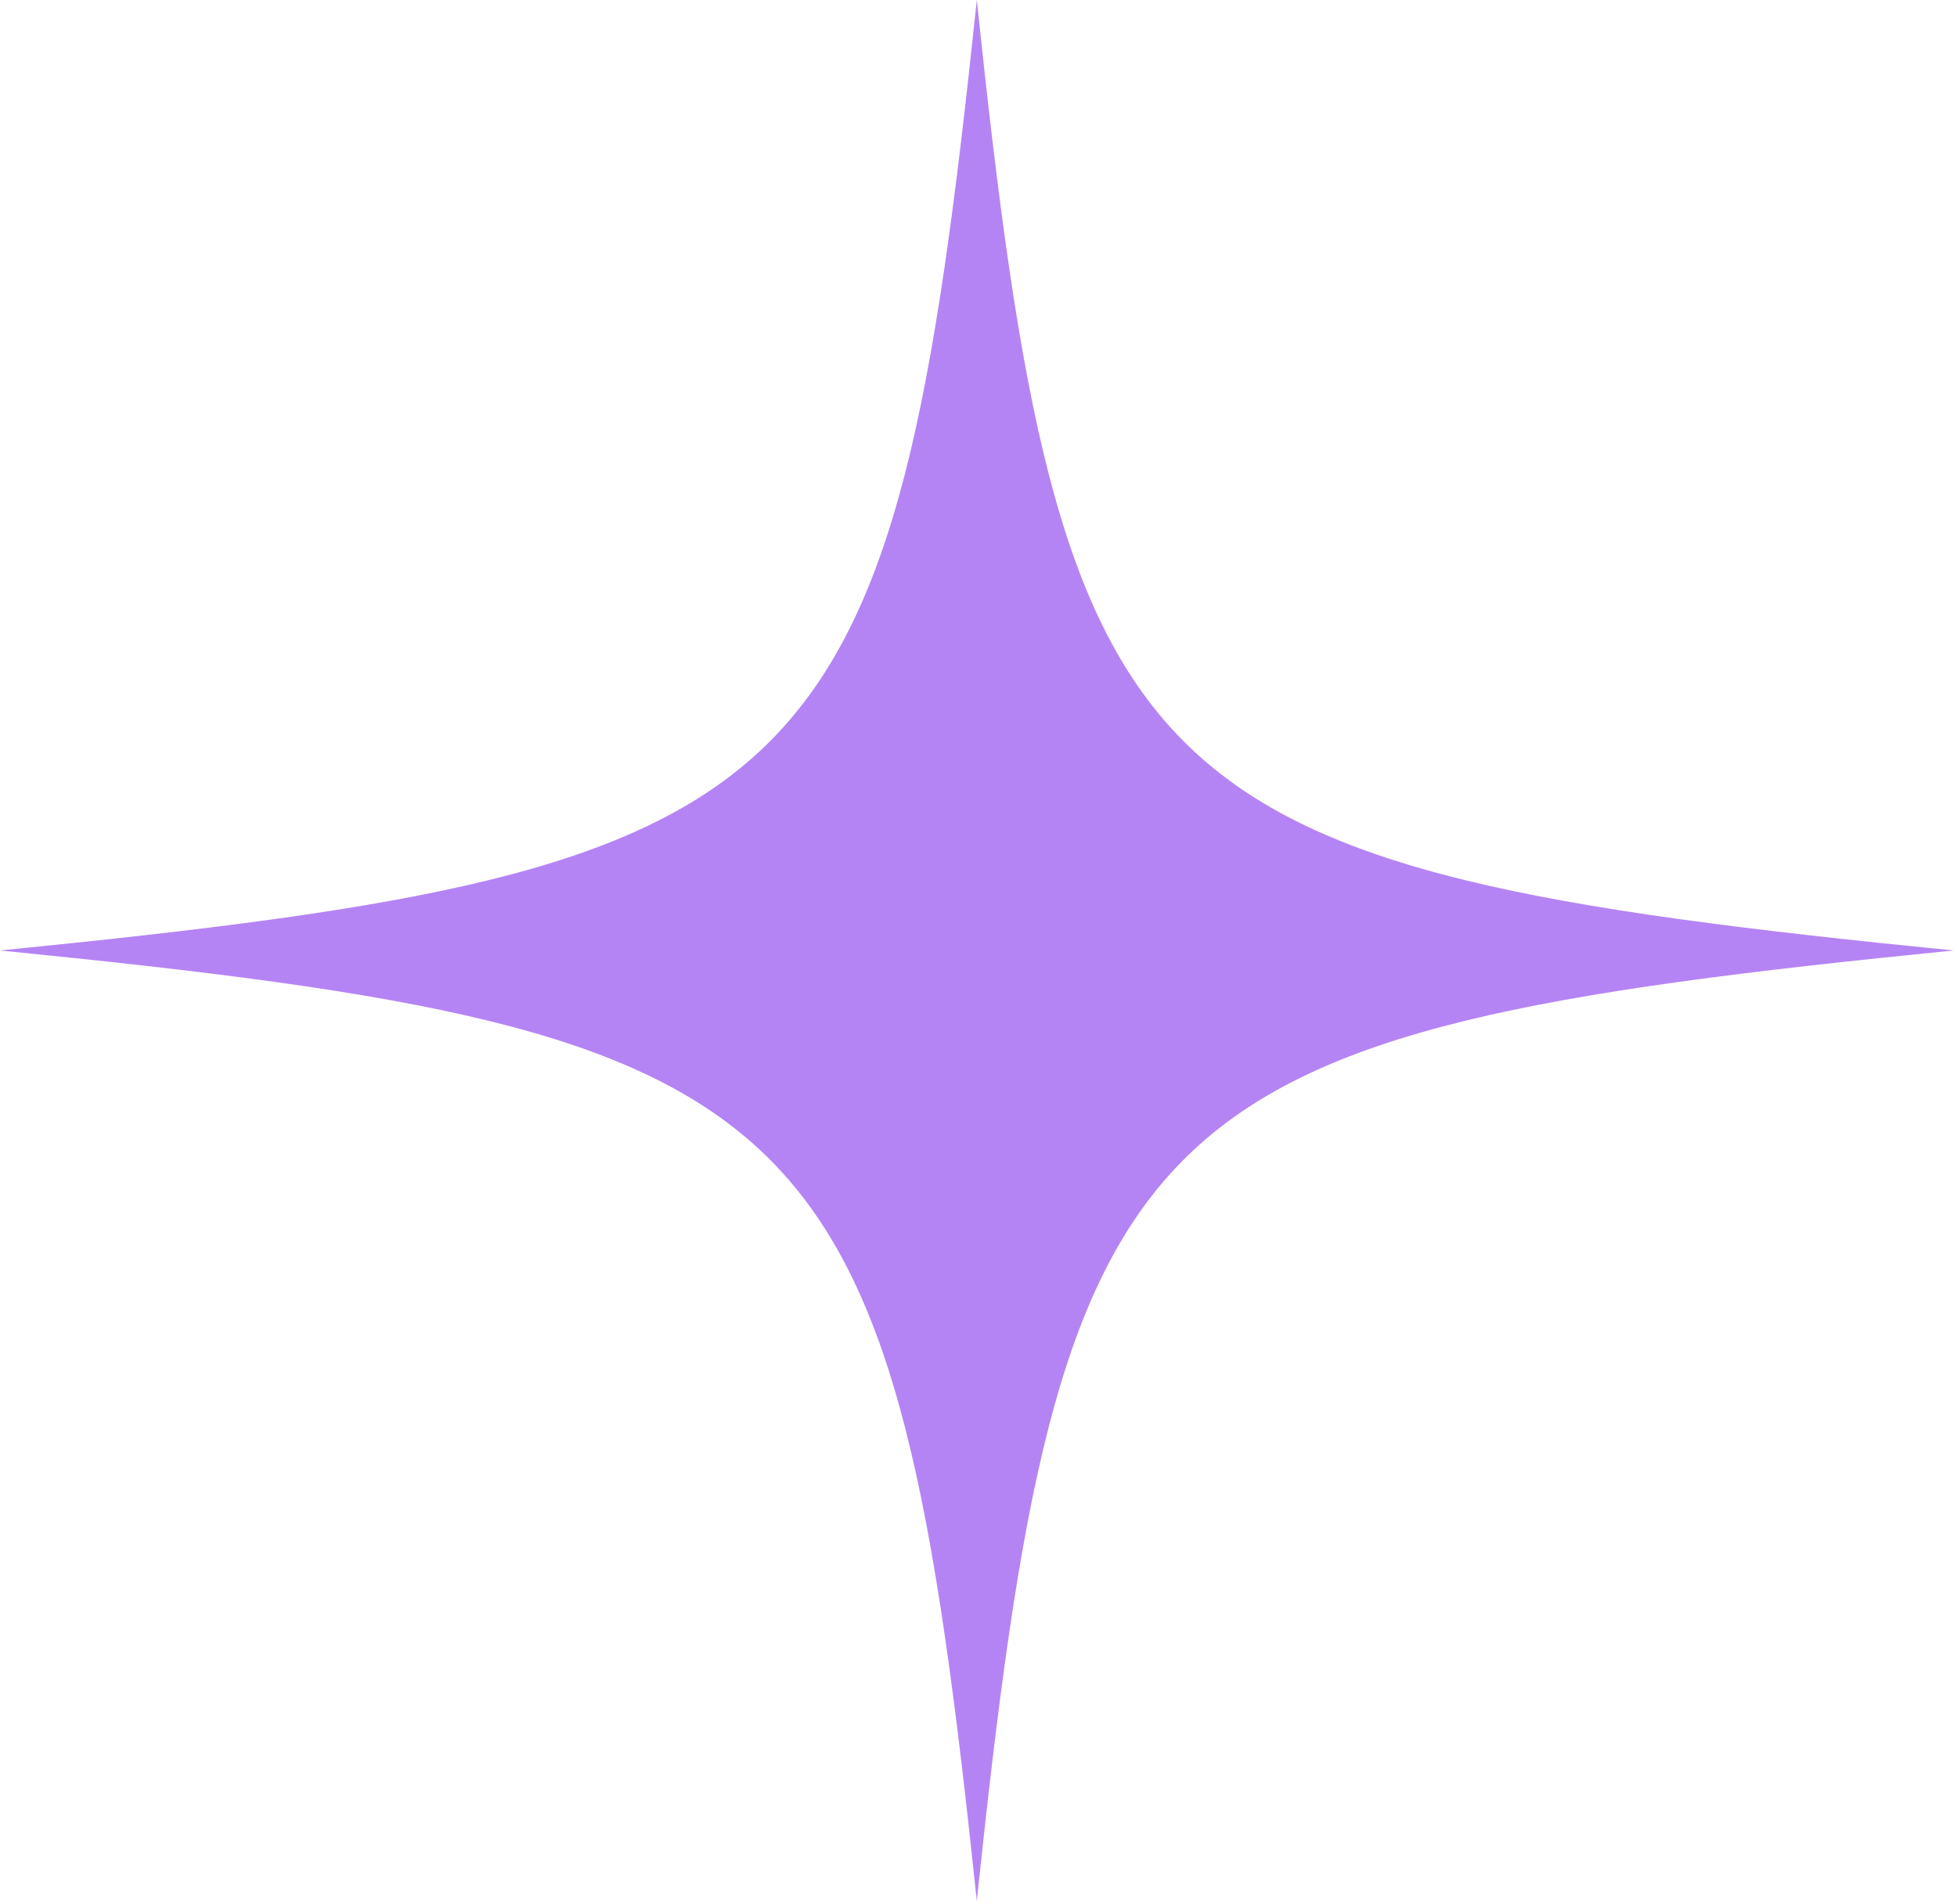 <?xml version="1.0" encoding="UTF-8"?> <svg xmlns="http://www.w3.org/2000/svg" width="111" height="108" viewBox="0 0 111 108" fill="none"><path d="M110.808 53.904C64.052 58.555 60.185 62.318 55.404 107.808C50.624 62.318 46.757 58.555 0 53.904C46.757 49.253 50.624 45.491 55.404 0C60.185 45.491 64.052 49.253 110.808 53.904Z" fill="#B584F4"></path></svg> 